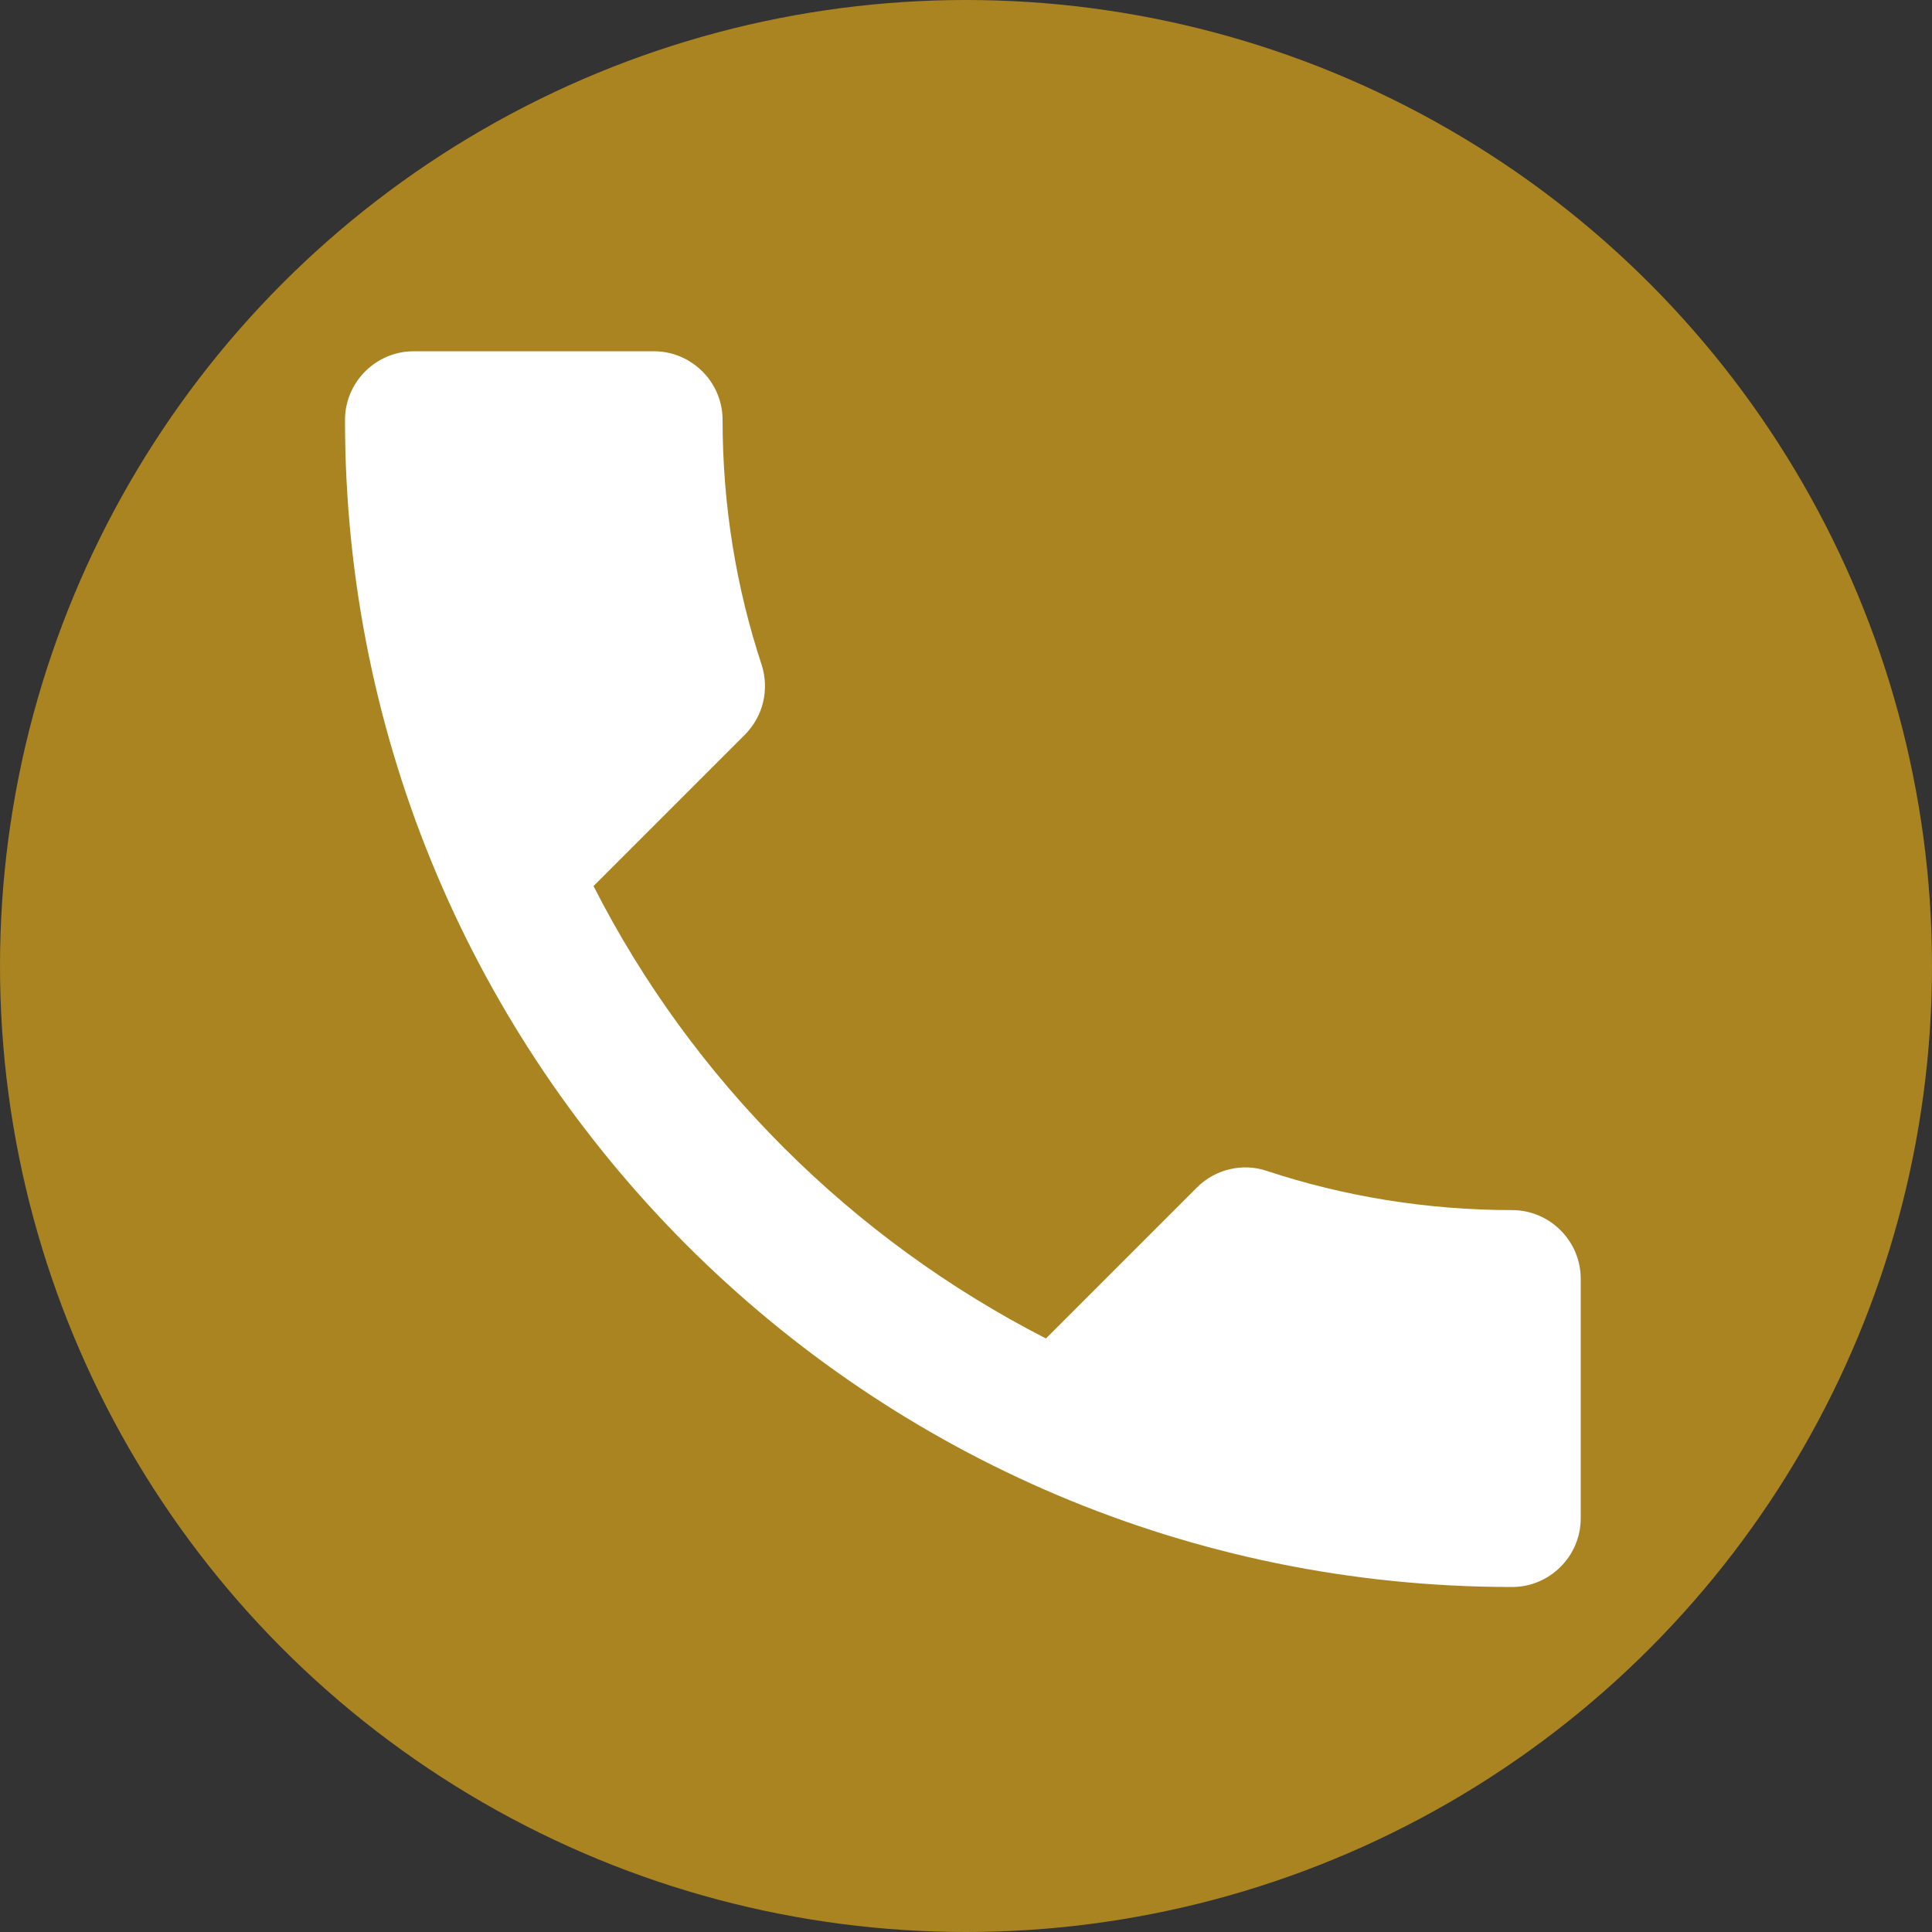 <svg width="308" height="308" viewBox="0 0 308 308" fill="none" xmlns="http://www.w3.org/2000/svg">
<rect x="0" y="0" width="308" height="308" fill="#333333" stroke="none"/>
<circle cx="154" cy="154" r="154" fill="#AA8420"/>
<path d="M94.619 141.257C110.379 172.23 135.77 197.512 166.743 213.381L190.821 189.303C193.776 186.348 198.153 185.363 201.984 186.677C214.242 190.726 227.484 192.915 241.056 192.915C247.075 192.915 252 197.84 252 203.859V242.056C252 248.075 247.075 253 241.056 253C138.287 253 55 169.713 55 66.944C55 60.925 59.925 56 65.944 56H104.25C110.269 56 115.194 60.925 115.194 66.944C115.194 80.625 117.383 93.758 121.433 106.016C122.637 109.847 121.761 114.115 118.697 117.179L94.619 141.257Z" fill="white"/>
</svg>
